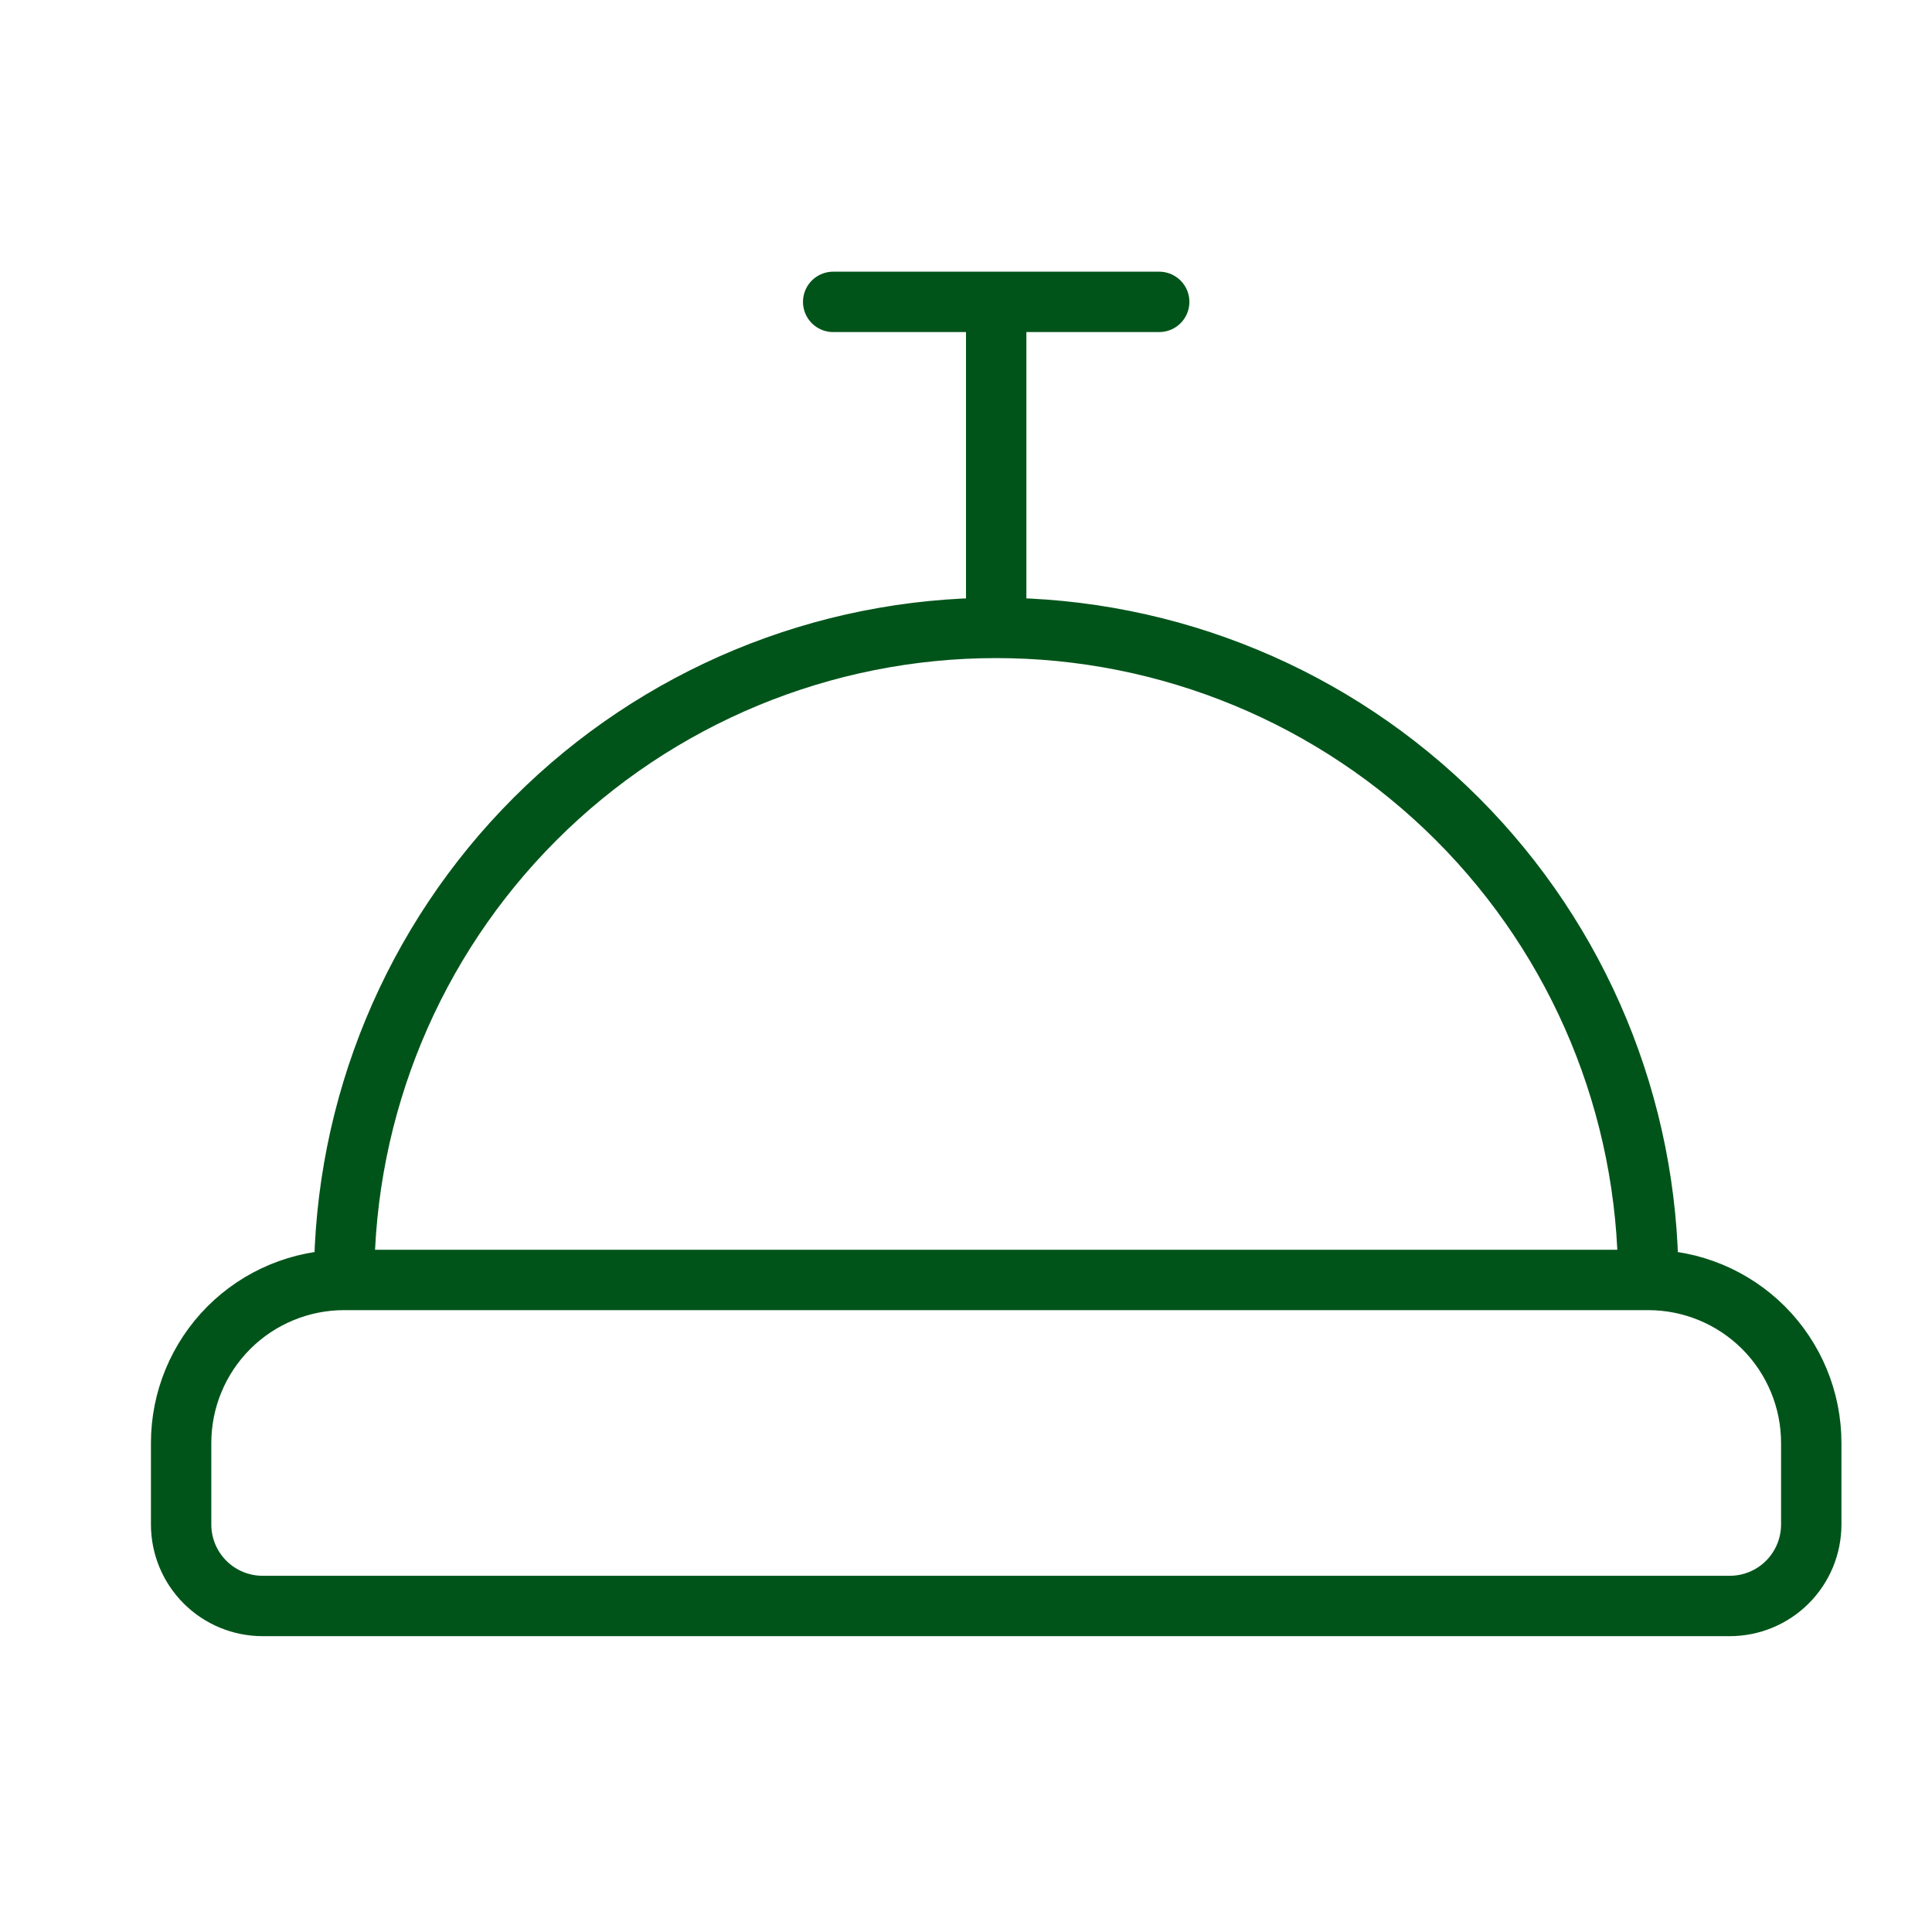 <svg xmlns="http://www.w3.org/2000/svg" fill="none" viewBox="0 0 48 48" height="48" width="48">
<path stroke-linejoin="round" stroke-linecap="round" stroke-width="1.5" stroke="#00541A" d="M8.55 31.8C7.476 31.8 6.446 32.227 5.686 32.986C4.927 33.746 4.5 34.776 4.5 35.85V37.875C4.5 38.412 4.713 38.927 5.093 39.307C5.473 39.687 5.988 39.9 6.525 39.9H42.975C43.512 39.9 44.027 39.687 44.407 39.307C44.787 38.927 45 38.412 45 37.875V35.85C45 34.776 44.573 33.746 43.814 32.986C43.054 32.227 42.024 31.8 40.95 31.8M8.55 31.8H40.95M8.55 31.8C8.55 27.503 10.257 23.383 13.295 20.345C16.333 17.307 20.453 15.6 24.75 15.6M40.95 31.8C40.95 27.503 39.243 23.383 36.205 20.345C33.167 17.307 29.047 15.6 24.75 15.6M24.75 15.6V7.5M20.7 7.5H28.8"></path>
</svg>
